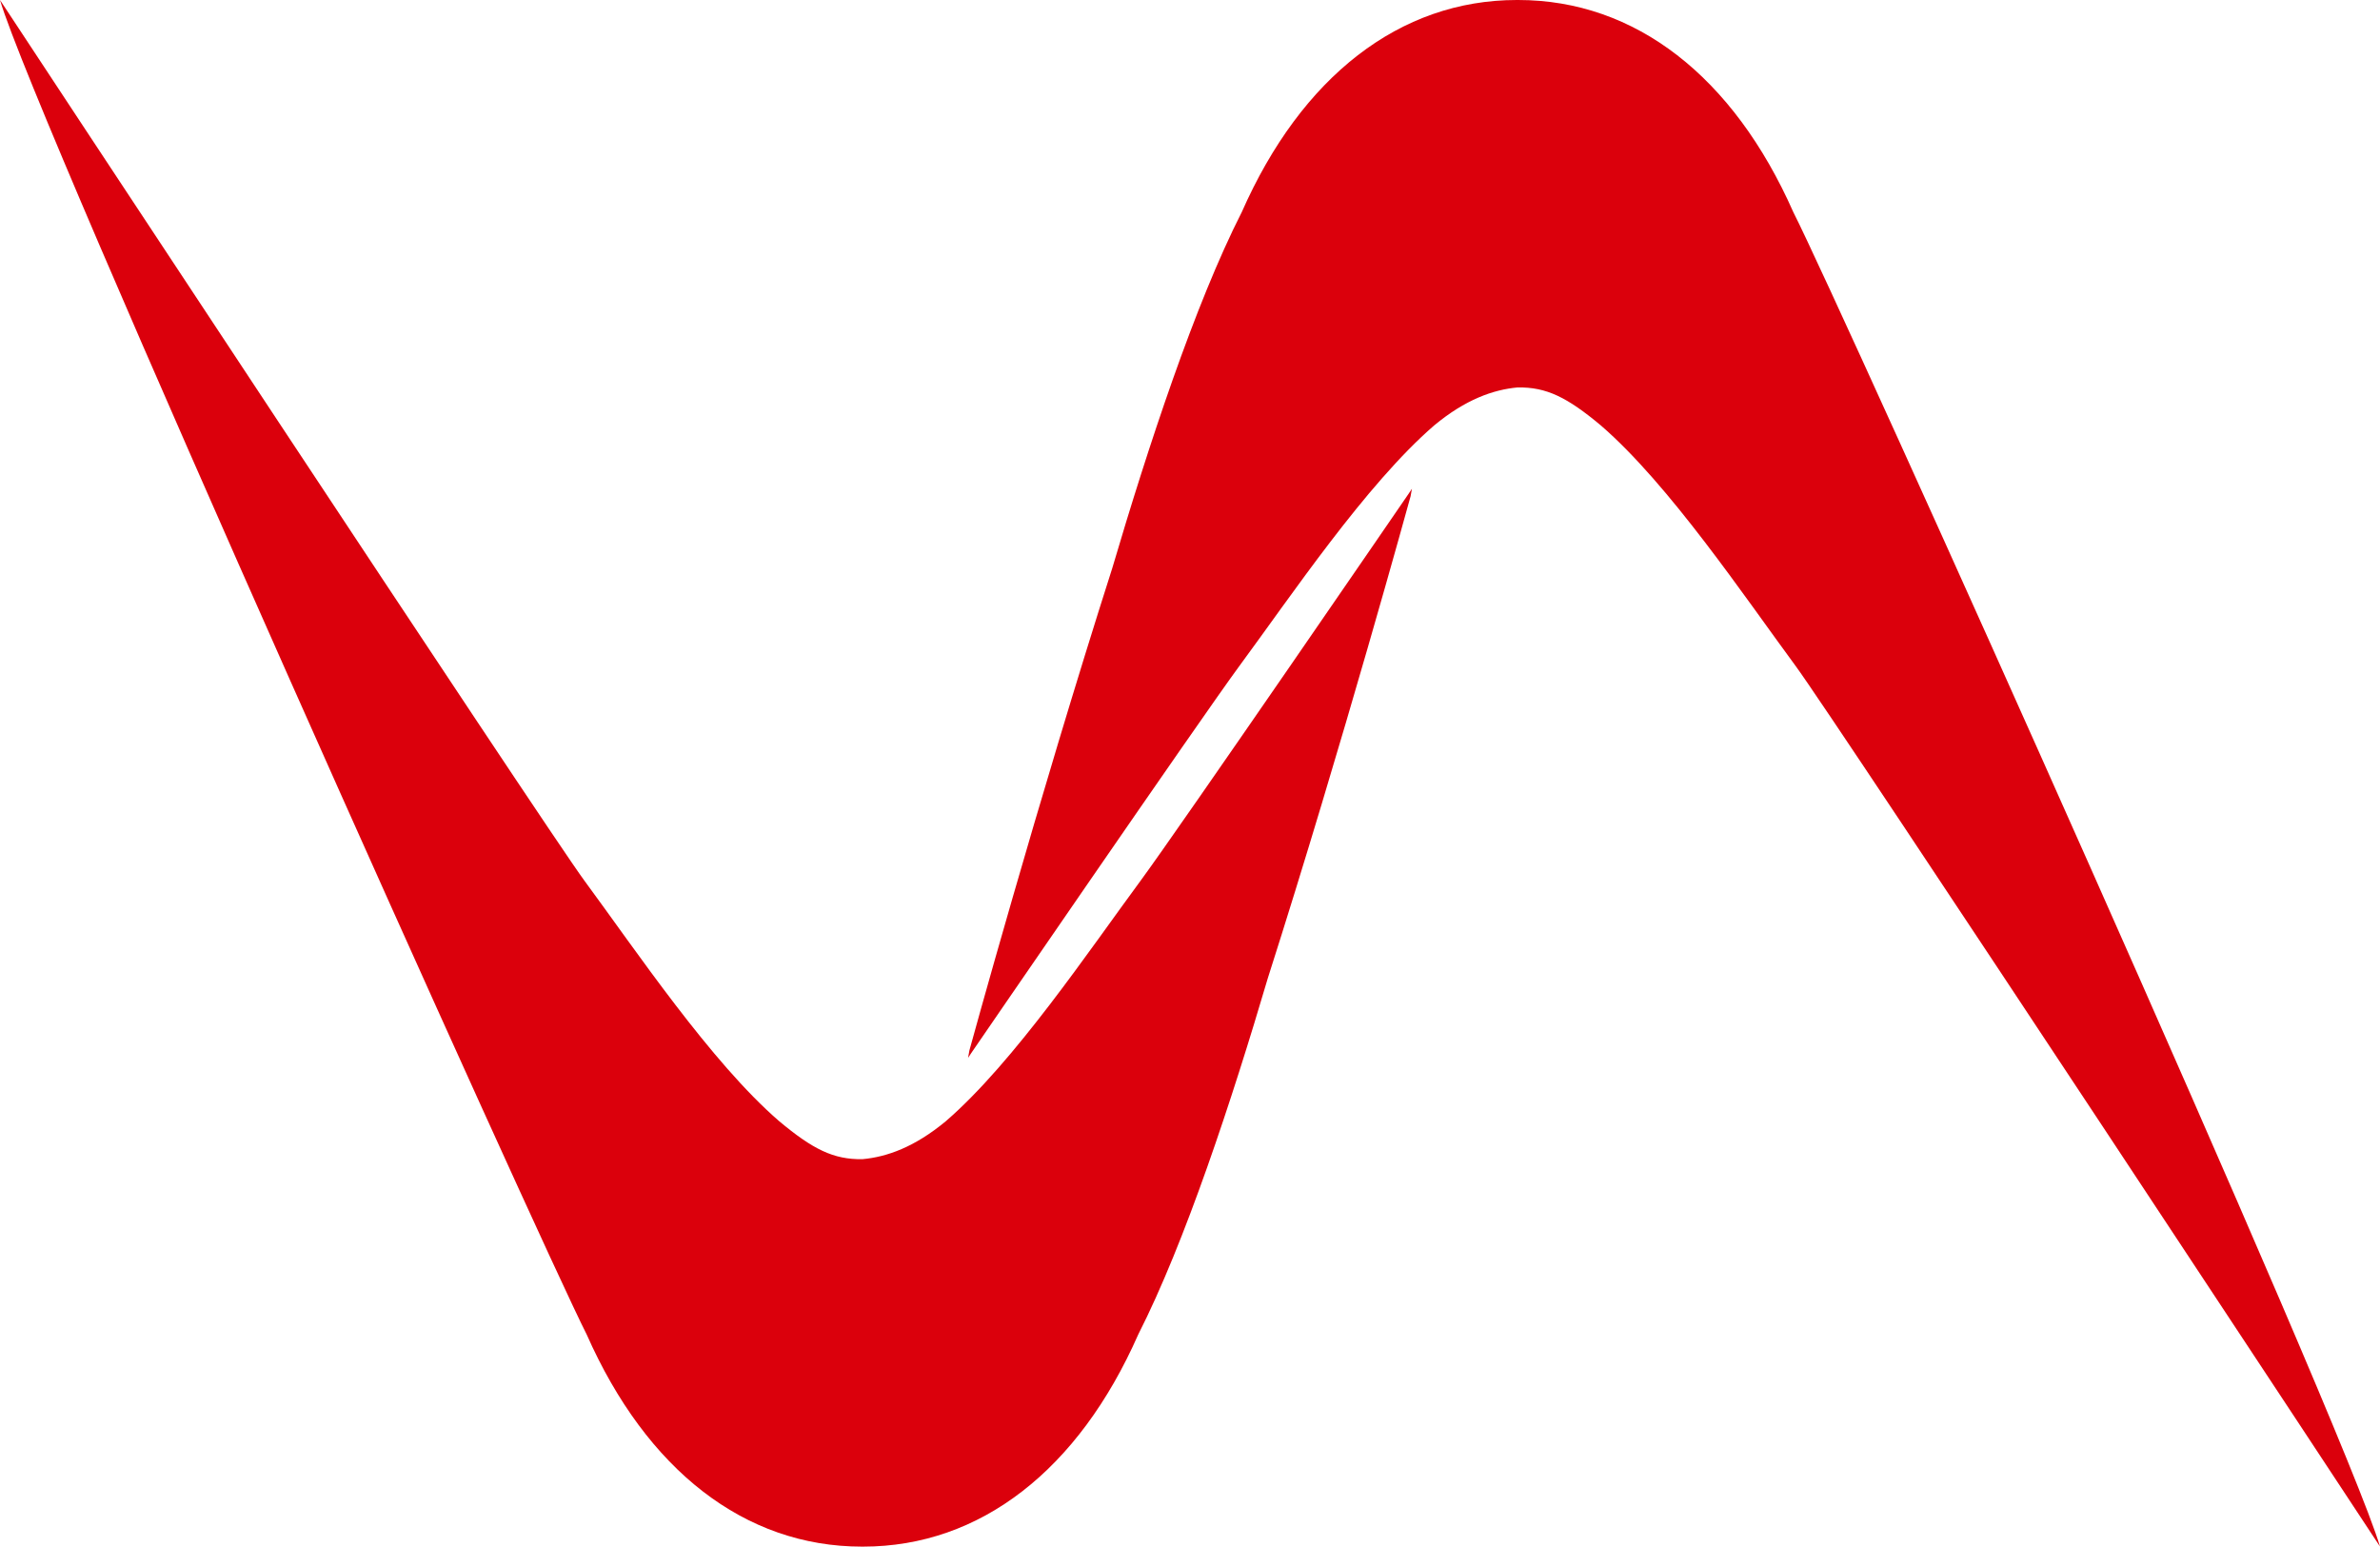 <svg xmlns="http://www.w3.org/2000/svg" width="532.116" height="345.788" viewBox="0 0 532.116 345.788"><g transform="translate(-541.5 -221.01)"><path d="M361.126,347.374c-7.944-27-120.683-277.772-131.165-298.351-13.4-30.315-35.32-47.437-61.53-47.437h-.286c-26.171,0-48.146,17.122-61.511,47.437C96.166,69.6,85.645,101.641,77.682,128.636,60.97,180.945,45.748,236.431,45.748,236.431l-.3,1.672.71-1.072s51.371-74.9,59.972-86.577c11.388-15.426,28.281-40.578,43.536-53.757,6.992-5.806,13.188-7.987,18.627-8.487,6.482-.114,11.13,2.229,18.622,8.487,15.26,13.178,32.153,38.33,43.536,53.757,8.63,11.673,130.68,196.92,130.68,196.92" transform="translate(712.49 219.424)" fill="#db000c"/><path d="M0,1.586c7.944,27,120.683,277.772,131.165,298.351,13.4,30.315,35.32,47.437,61.53,47.437h.286c26.171,0,48.146-17.122,61.511-47.437,10.468-20.58,20.989-52.619,28.953-79.614,16.712-52.309,31.934-107.795,31.934-107.795l.3-1.672-.71,1.072S263.6,186.832,255,198.506c-11.388,15.426-28.281,40.578-43.536,53.757-6.992,5.806-13.188,7.987-18.627,8.487-6.482.114-11.13-2.229-18.622-8.487-15.26-13.178-32.153-38.33-43.536-53.757C122.05,186.832,0,1.586,0,1.586" transform="translate(541.5 219.425)" fill="#db000c"/></g></svg>